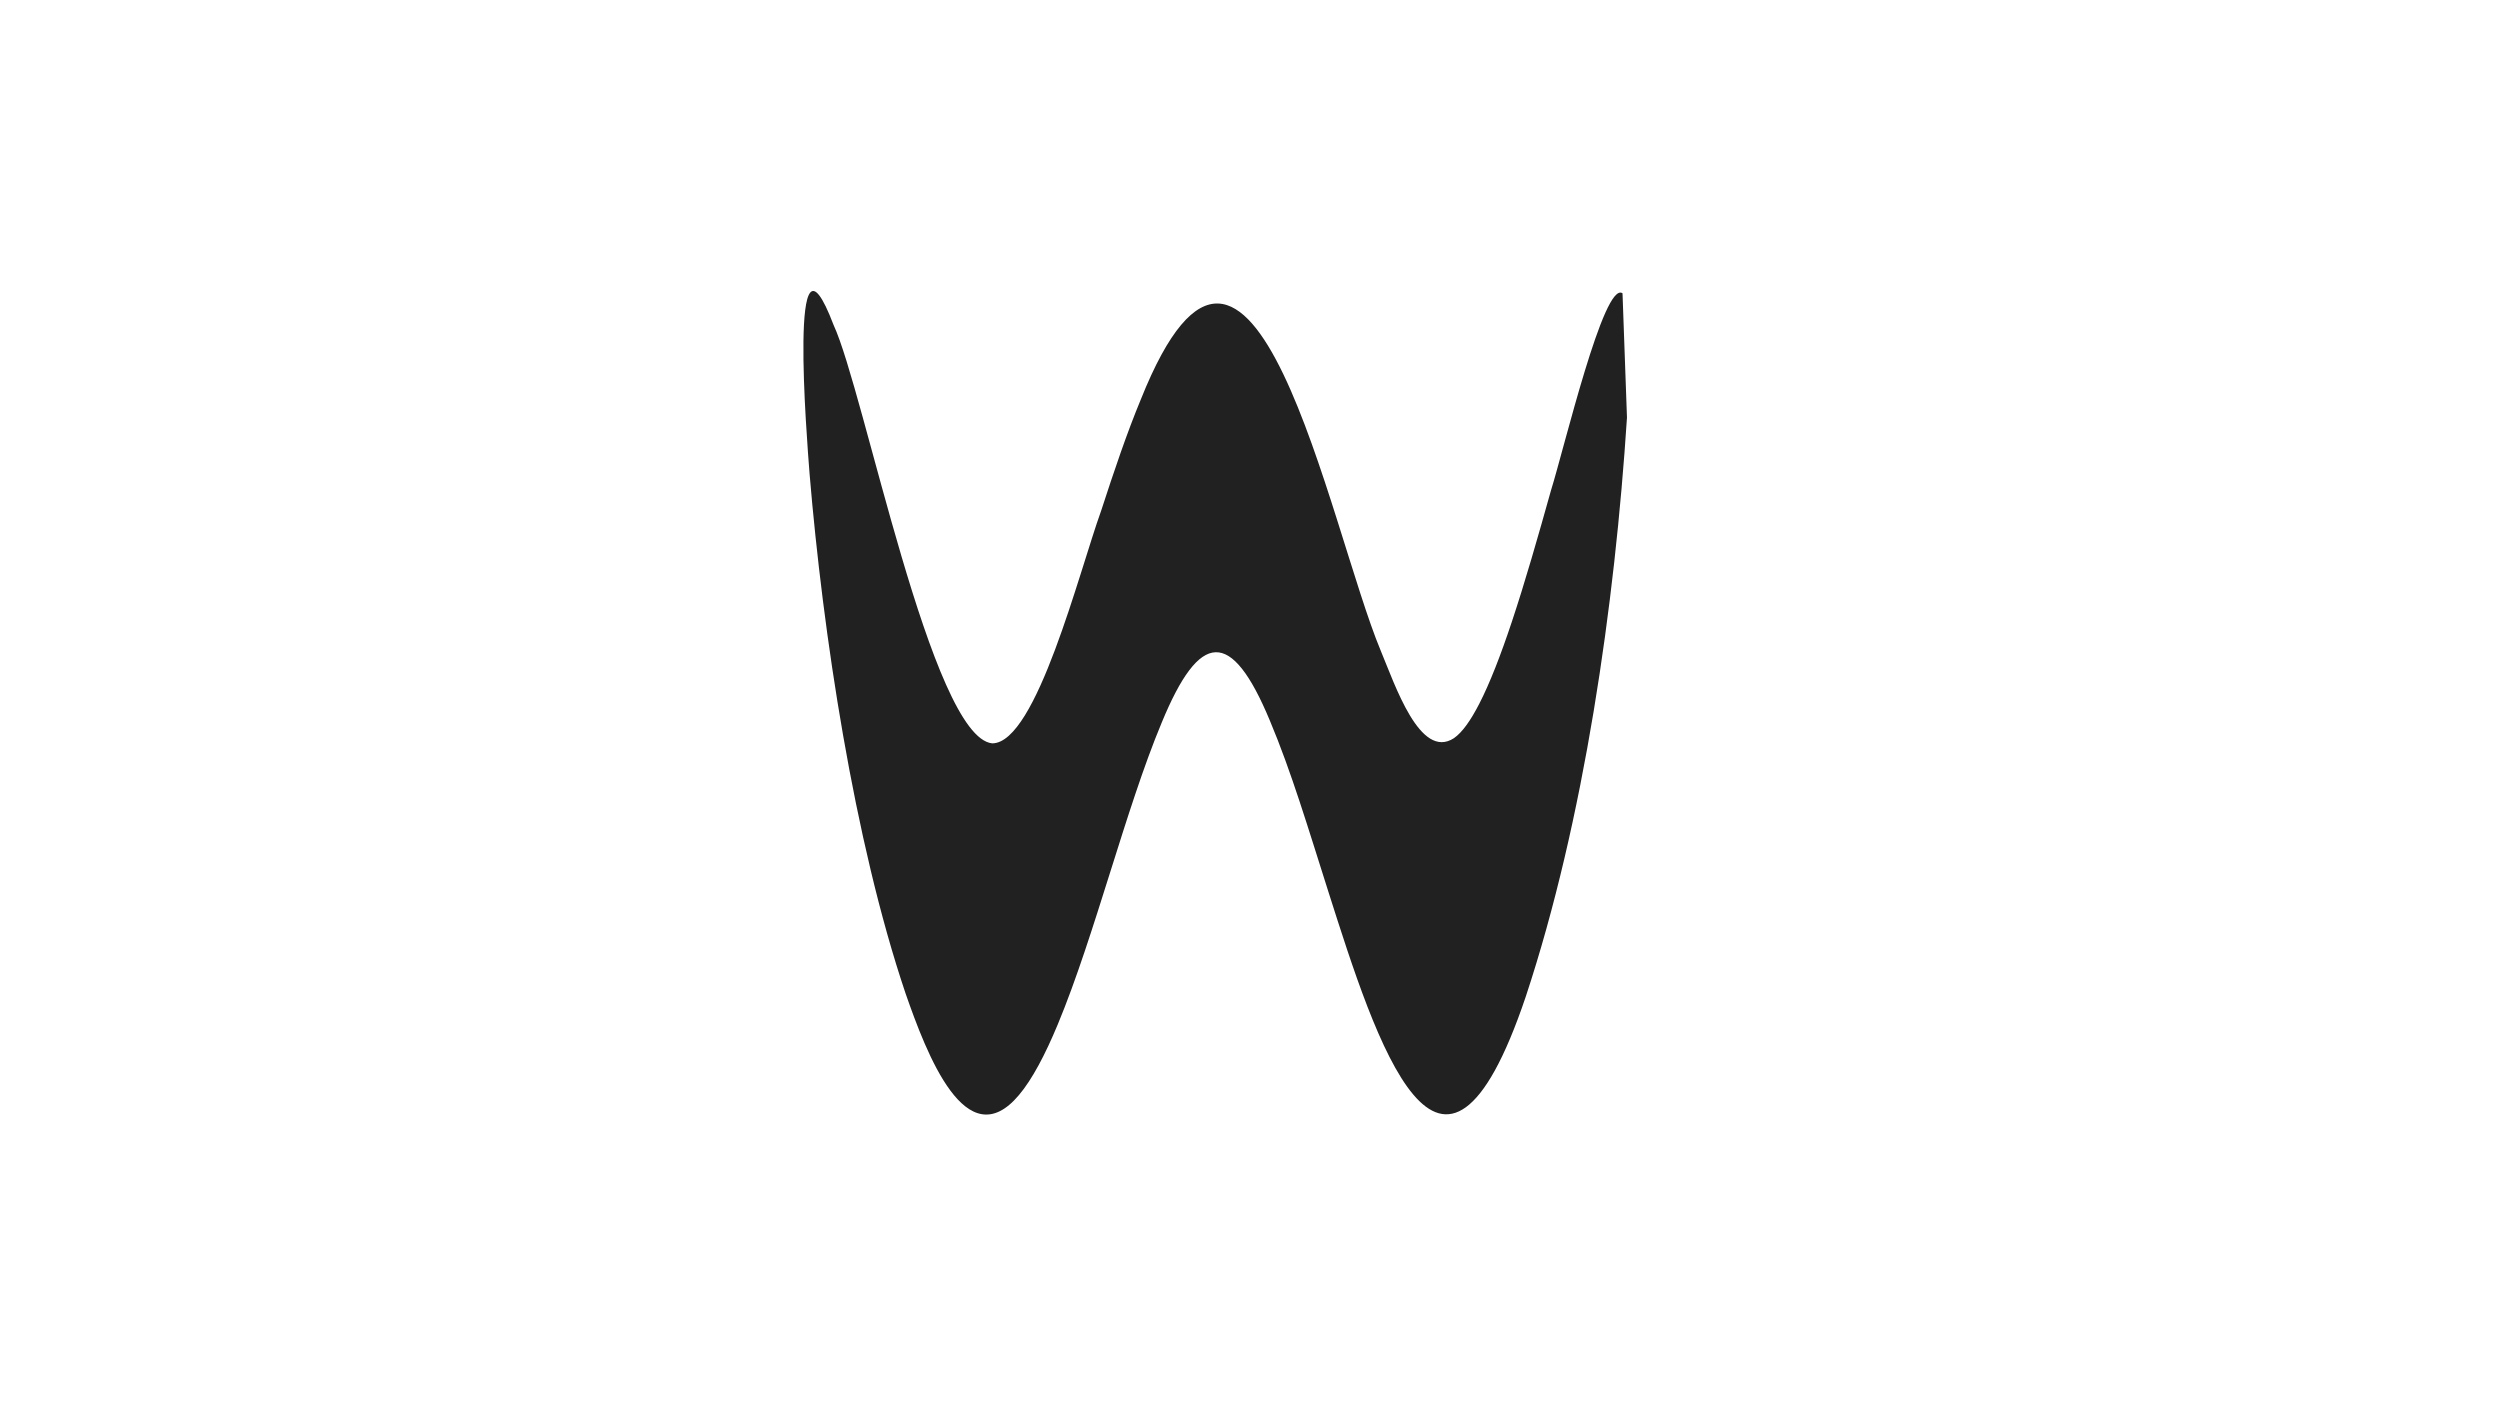 <?xml version="1.0" encoding="UTF-8"?>
<svg id="Calque_1" xmlns="http://www.w3.org/2000/svg" version="1.1" viewBox="0 0 1366 768">
  <!-- Generator: Adobe Illustrator 29.3.1, SVG Export Plug-In . SVG Version: 2.1.0 Build 151)  -->
  <defs>
    <style>
      .st0 {
        fill: #212121;
      }
    </style>
  </defs>
  <path class="st0" d="M888.98,228.17c-6.66,102.29-23.41,220.05-55.33,316.47-46.19,136.88-81.69,24.75-107.84-57.44-11.13-34.97-20.17-65.41-31.95-93.44-21.03-50.56-38.29-49.53-59.18,1.26-19.63,47.01-36.54,116.25-56.74,164.78-6.89,16.56-13.97,29.99-21.17,38.52-28.92,34.45-50.51-22.64-61.96-55.47-28.31-83.96-45.22-197.46-52.45-283.85-1.49-19.3-11.83-147,13.1-81.44,16.72,35.86,53.42,225.26,86.68,228.61h.16c24.04-.38,47.31-93.7,59.38-127.14,7-21.56,14.22-42.88,21.71-60.89,60.95-152.32,102.81,69.84,131.11,137.58,7.65,18.23,21.37,59.74,39.93,47.62,4.55-3.17,9.09-9.57,13.82-18.76,5.77-11.2,11.75-26.62,17.74-44.61,7.25-21.72,14.51-47.14,21.44-71.92,7.33-23.42,28.97-114.8,39.11-107.8"/>
</svg>